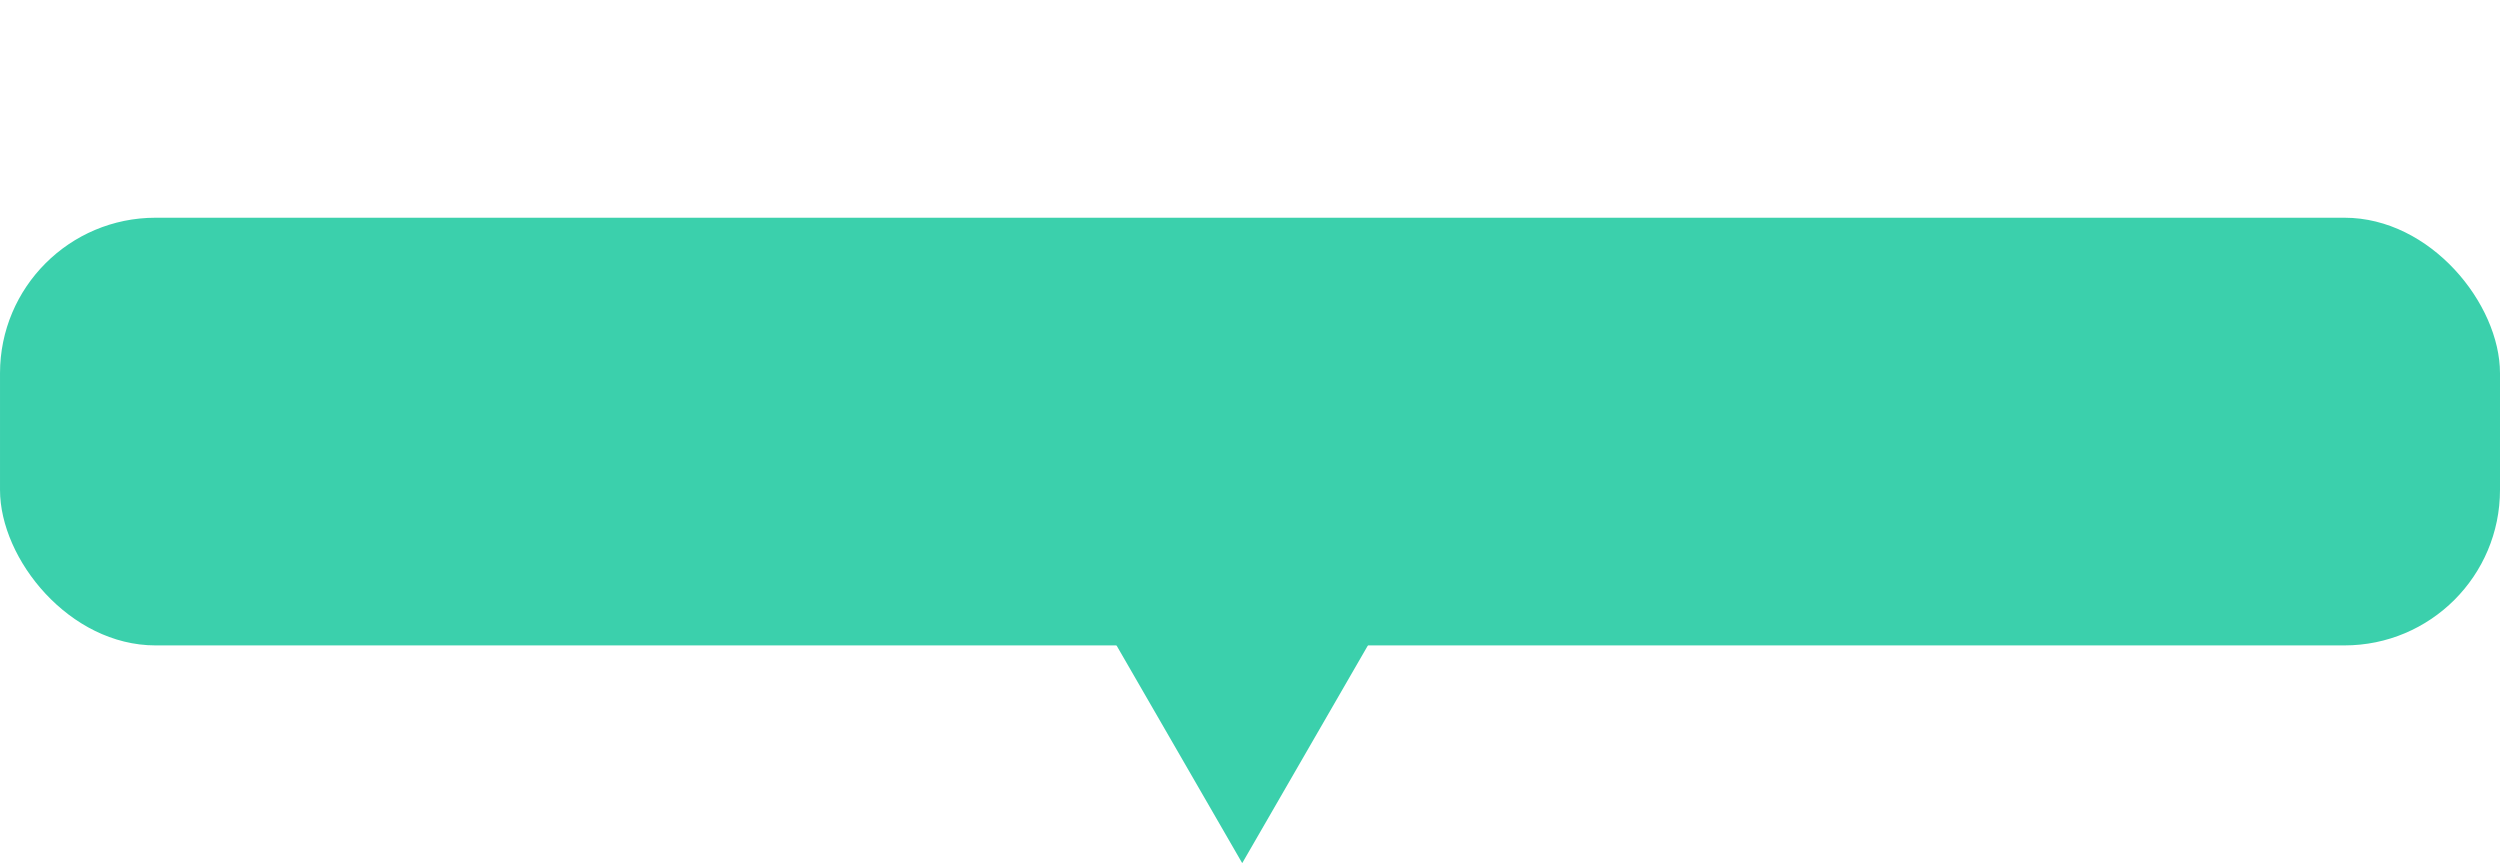 <svg xmlns="http://www.w3.org/2000/svg" xmlns:xlink="http://www.w3.org/1999/xlink" xmlns:xodm="http://www.corel.com/coreldraw/odm/2003" xml:space="preserve" width="113.418mm" height="39.158mm" style="shape-rendering:geometricPrecision; text-rendering:geometricPrecision; image-rendering:optimizeQuality; fill-rule:evenodd; clip-rule:evenodd" viewBox="0 0 3882.05 1340.3"> <defs> <style type="text/css"> .fil2 {fill:none;fill-rule:nonzero} .fil1 {fill:#3BD0AC} .fil0 {fill:#3BD0AC;fill-rule:nonzero} </style> </defs> <g id="Camada_x0020_1">  <polygon class="fil0" points="1928.94,1340.3 1730.25,996.17 2127.62,996.17 "></polygon> <rect class="fil1" x="-0" y="338.09" width="3882.05" height="664.11" rx="241.5" ry="241.5"></rect> <polygon class="fil2" points="1941.02,0 2139.71,344.13 1742.34,344.13 "></polygon> </g> </svg>